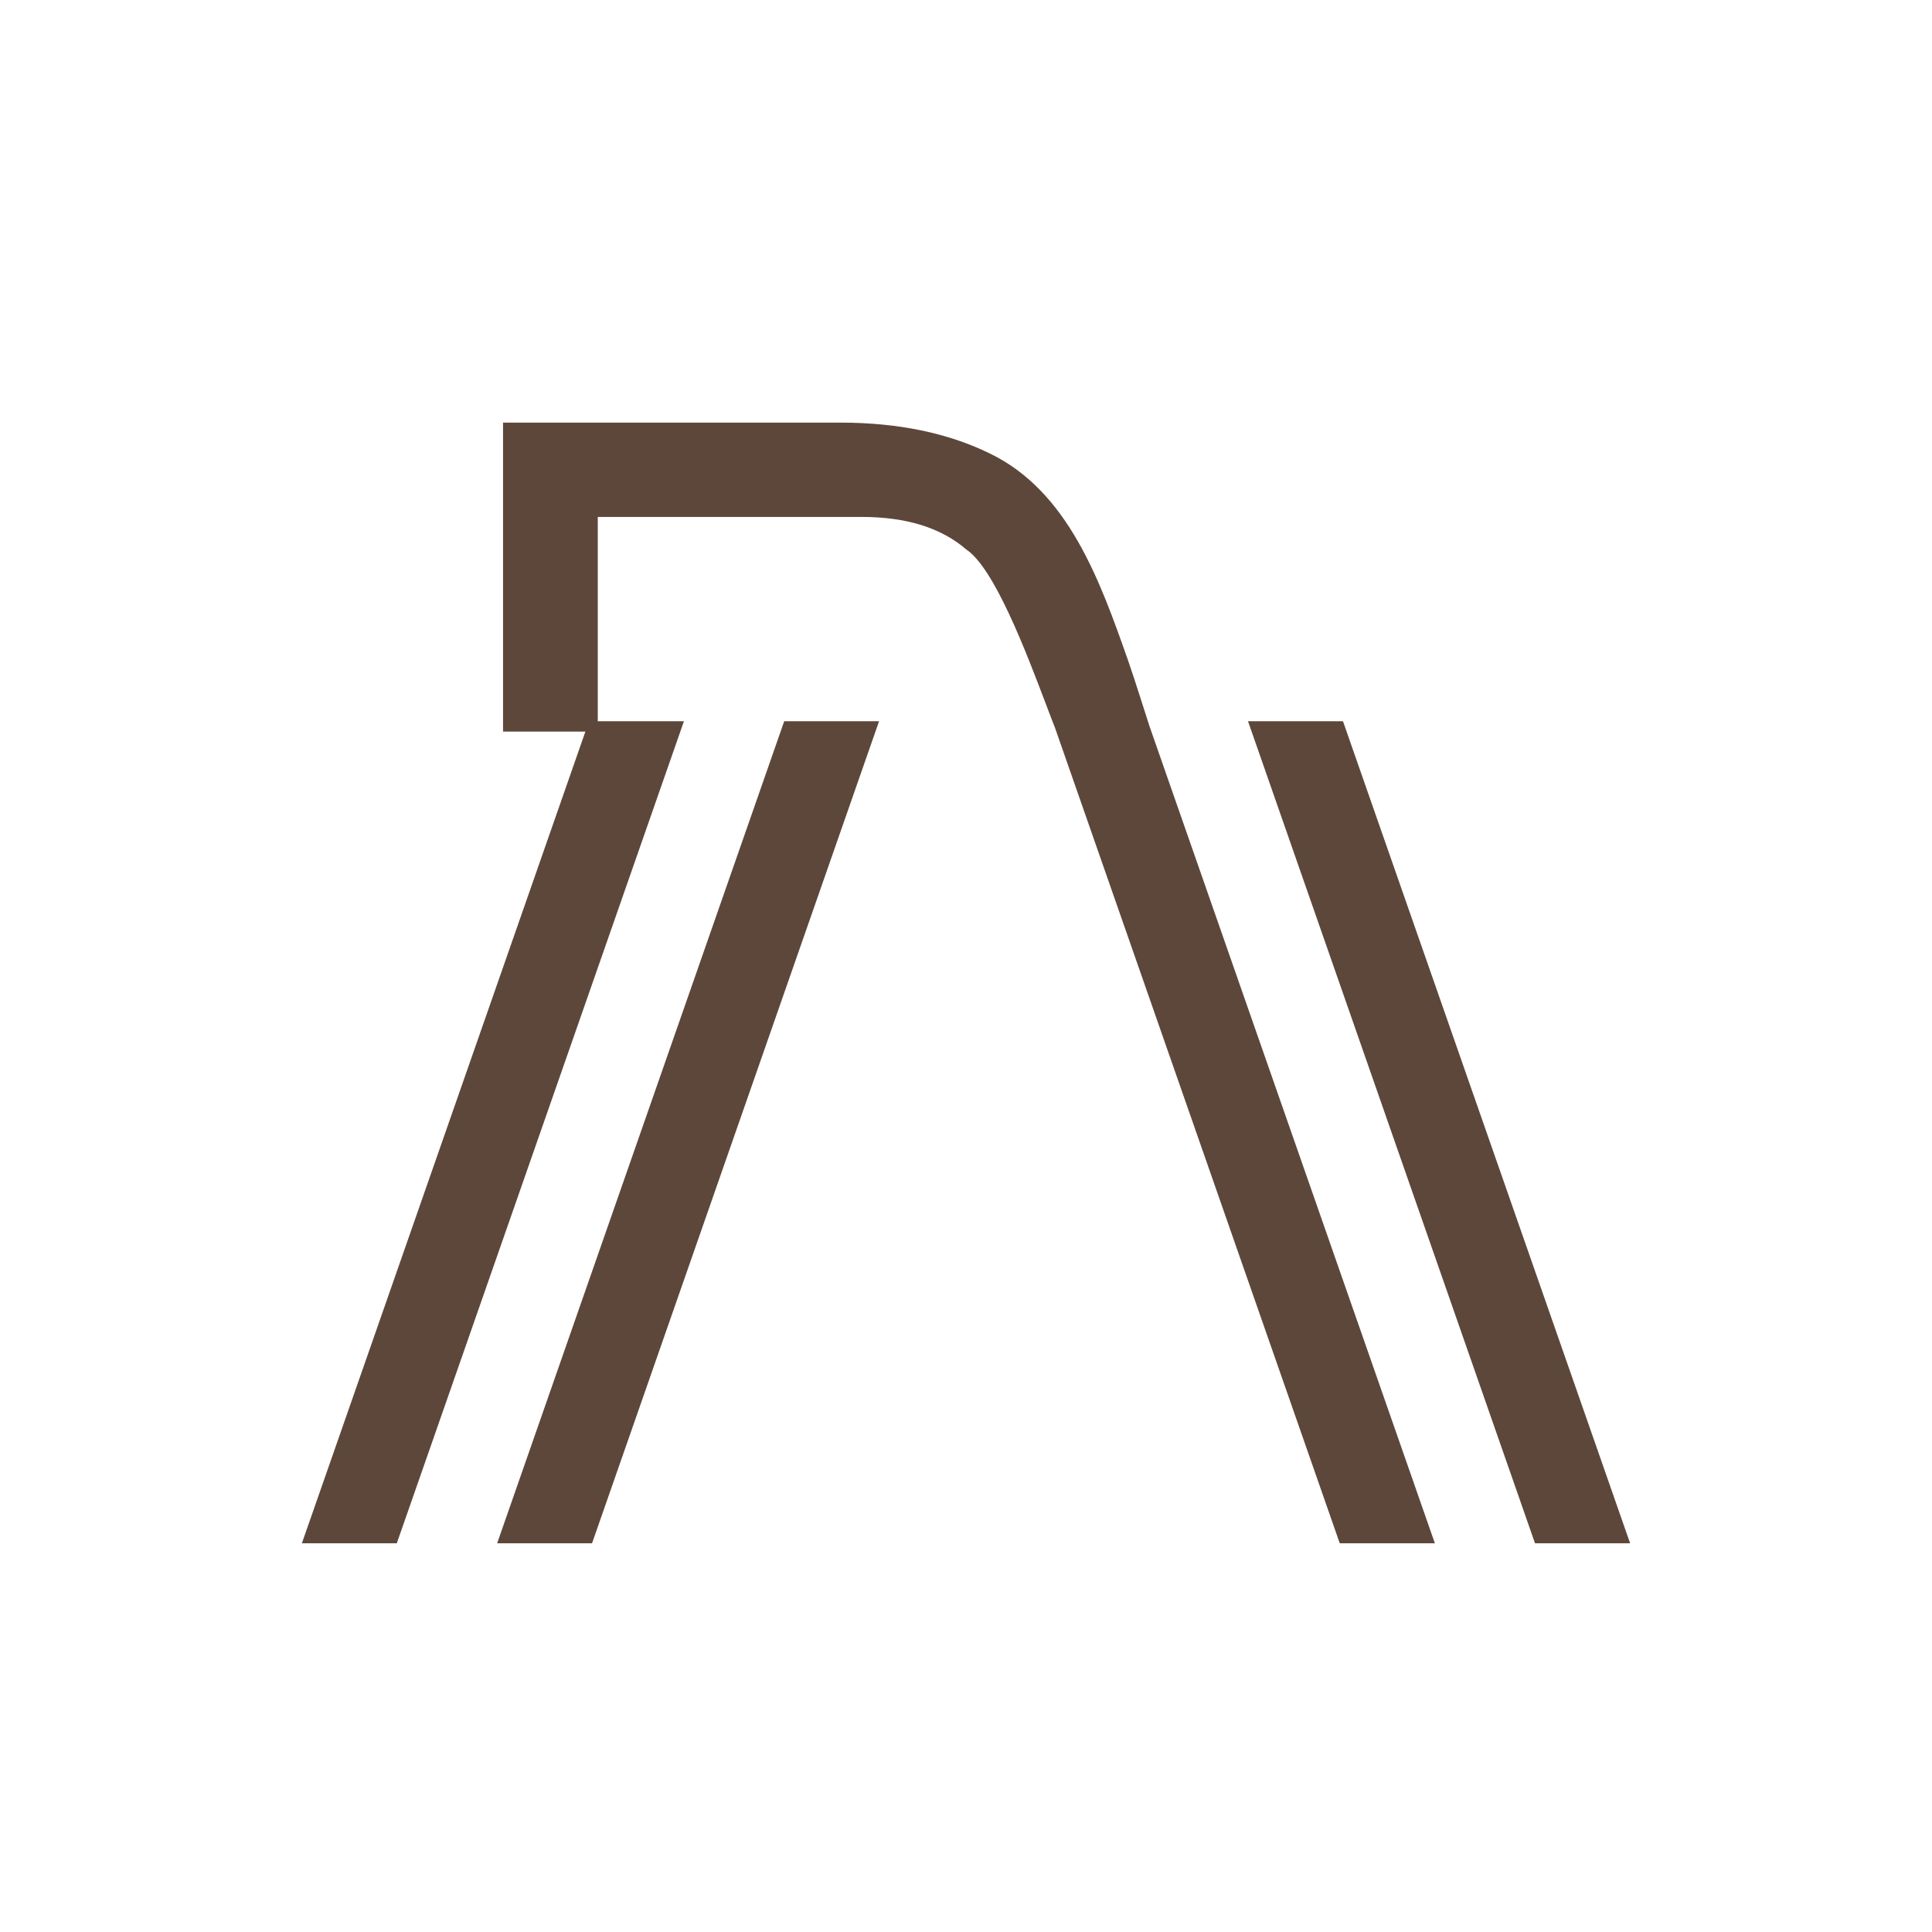 <?xml version="1.0" encoding="UTF-8"?> <svg xmlns="http://www.w3.org/2000/svg" width="32" height="32" viewBox="0 0 32 32" fill="none"><path d="M13.925 7C14.872 7 15.704 7.172 16.394 7.511C17.695 8.138 18.22 9.622 18.682 10.932C18.781 11.211 19.031 12.006 19.035 12.016L23.766 25.562H22.191L22.171 25.506L17.476 12.06C17.431 11.948 17.381 11.814 17.327 11.671C16.985 10.77 16.467 9.408 16.003 9.1C15.588 8.741 15.009 8.562 14.273 8.562H9.901V11.946H11.328L6.572 25.562H5L9.696 12.117H8.332V7H13.925ZM9.806 25.562H8.234L12.989 11.946H14.56L9.806 25.562ZM22.244 11.946L22.264 12.003L27 25.562H25.425L25.405 25.506L20.671 11.946H22.244Z" fill="#5D473A"></path></svg> 